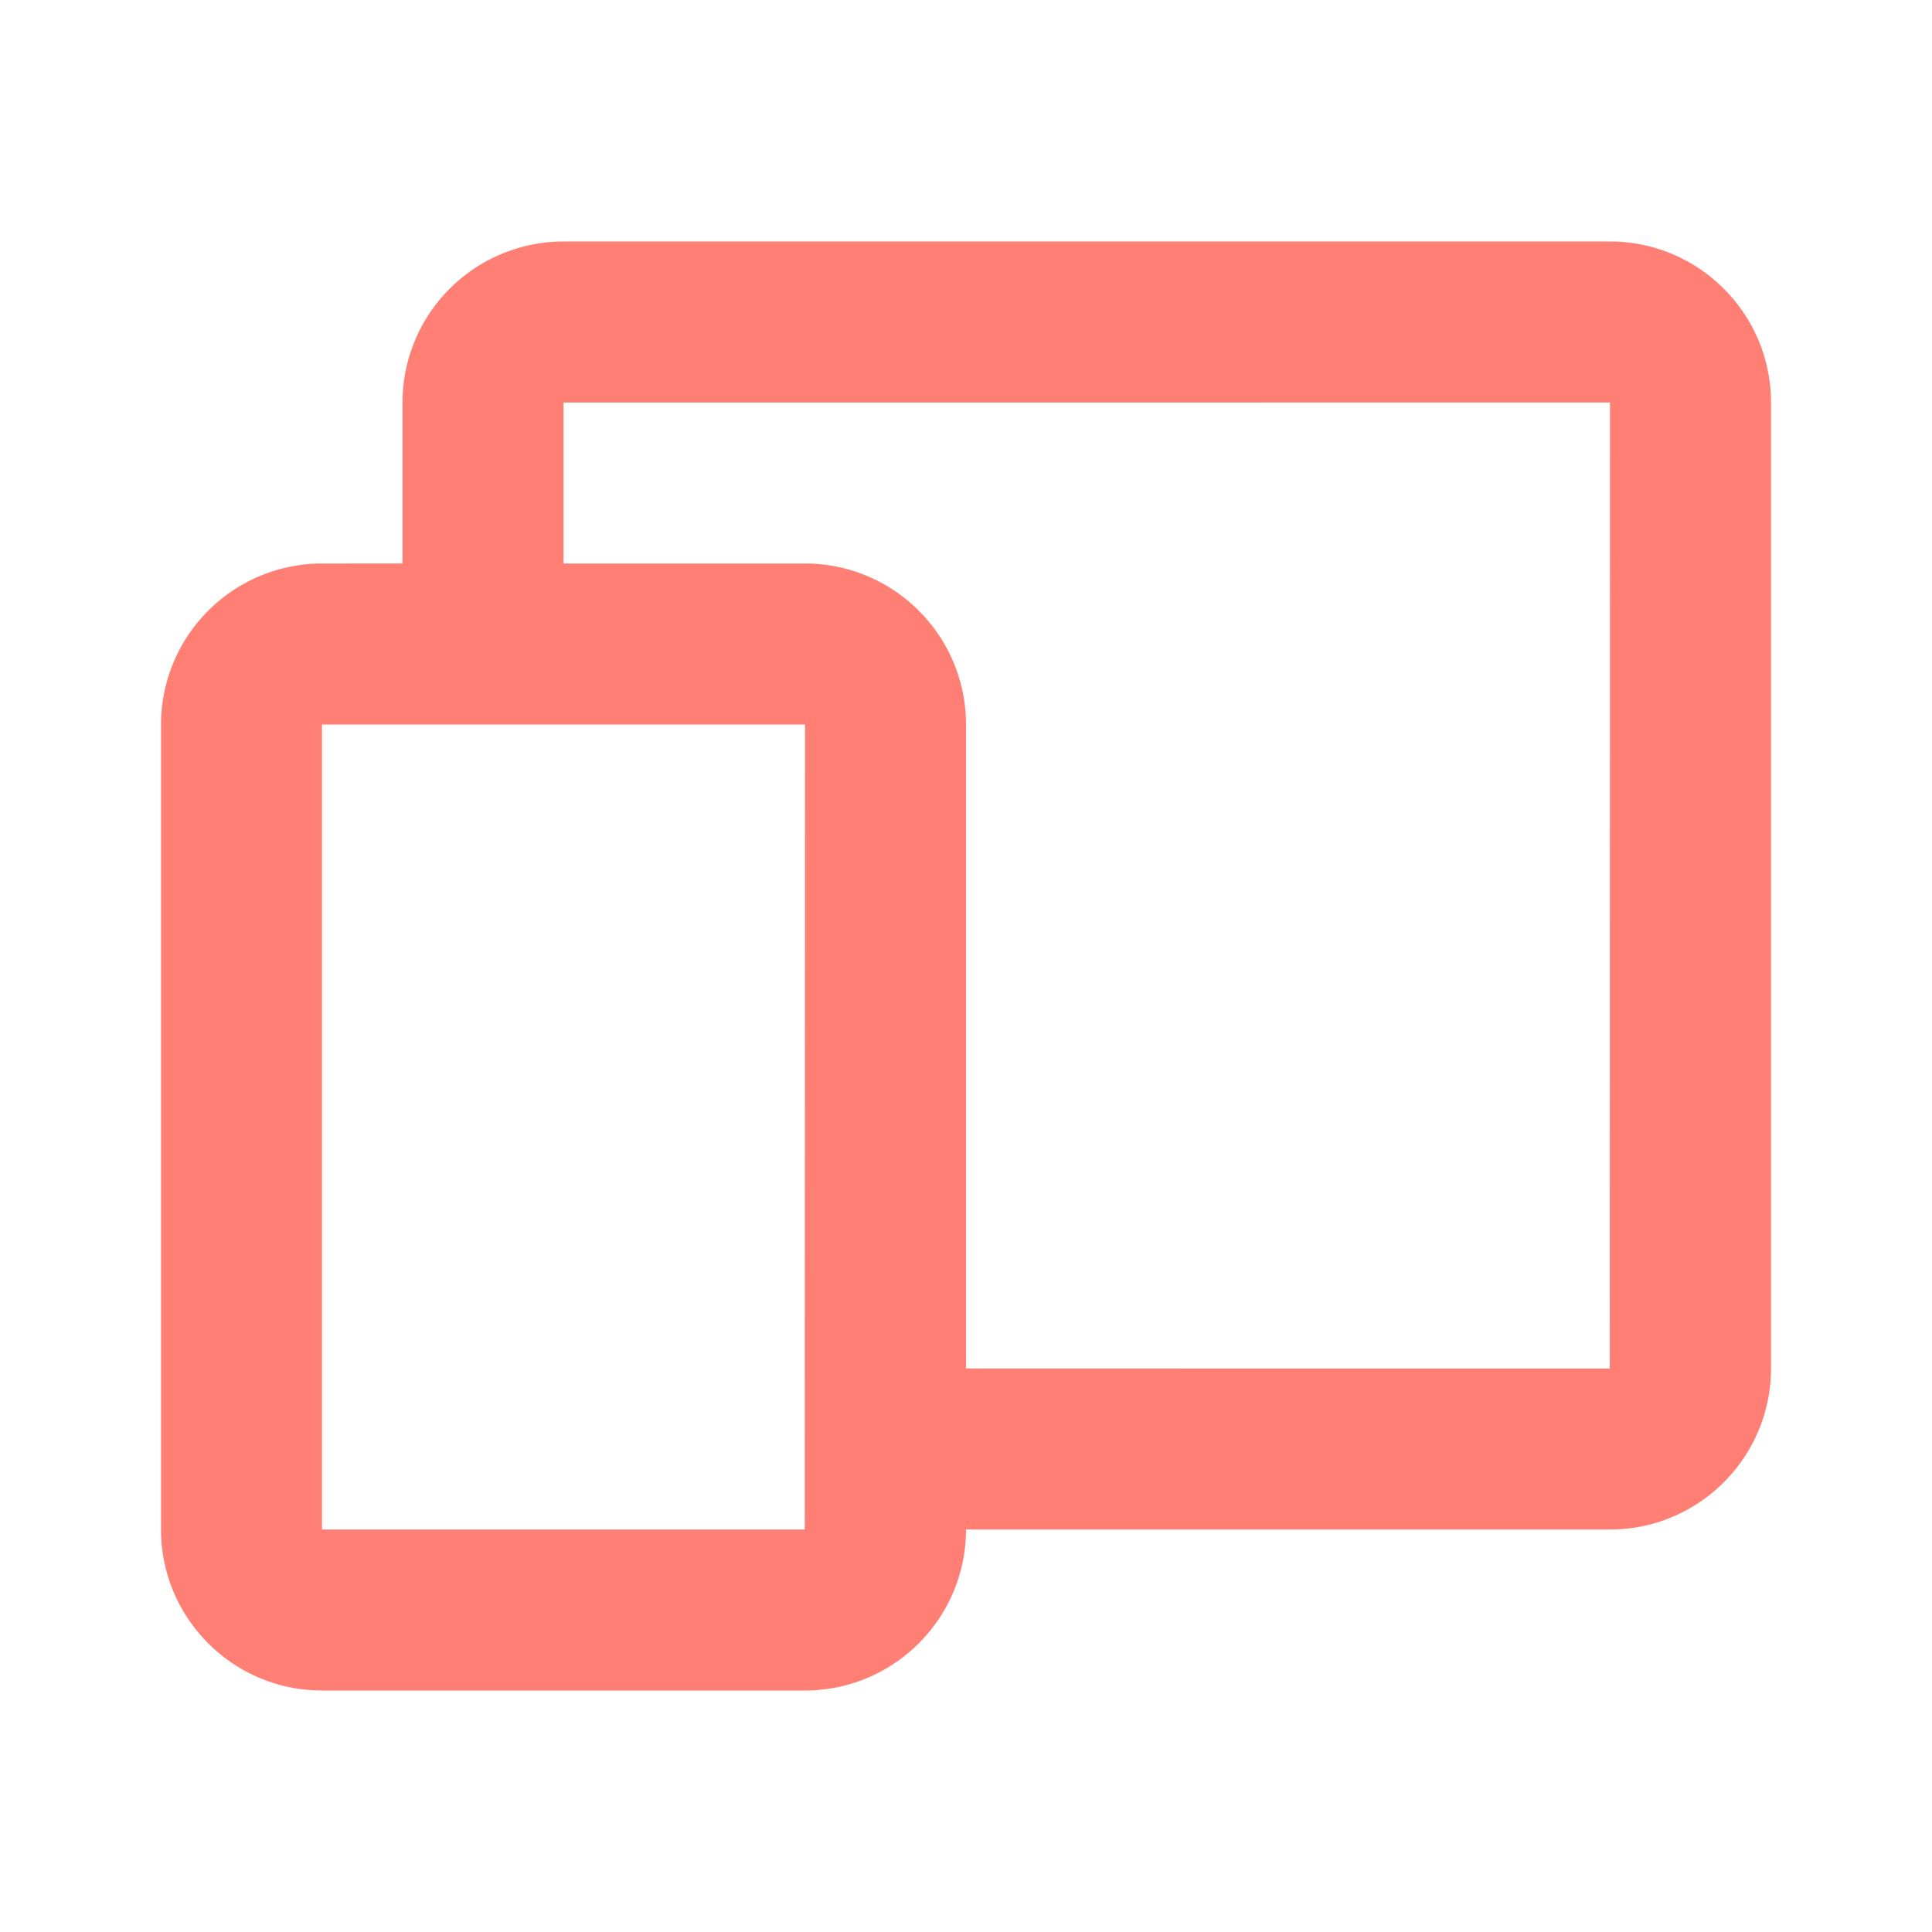 <svg width="78" height="78" fill="none" xmlns="http://www.w3.org/2000/svg"><path d="M65 9.75H22.75a6.506 6.506 0 00-6.5 6.5v6.5H13a6.507 6.507 0 00-6.5 6.5v32.5c0 3.585 2.915 6.5 6.5 6.5h19.5c3.585 0 6.5-2.915 6.5-6.5h26c3.585 0 6.5-2.915 6.5-6.5v-39c0-3.585-2.915-6.5-6.5-6.5zm-32.51 52H13v-32.5h19.5l-.01 32.5zm32.5-6.5H39v-26c0-3.585-2.915-6.5-6.5-6.5h-9.75v-6.5H65l-.01 39z" fill="#FF7F75"/></svg>